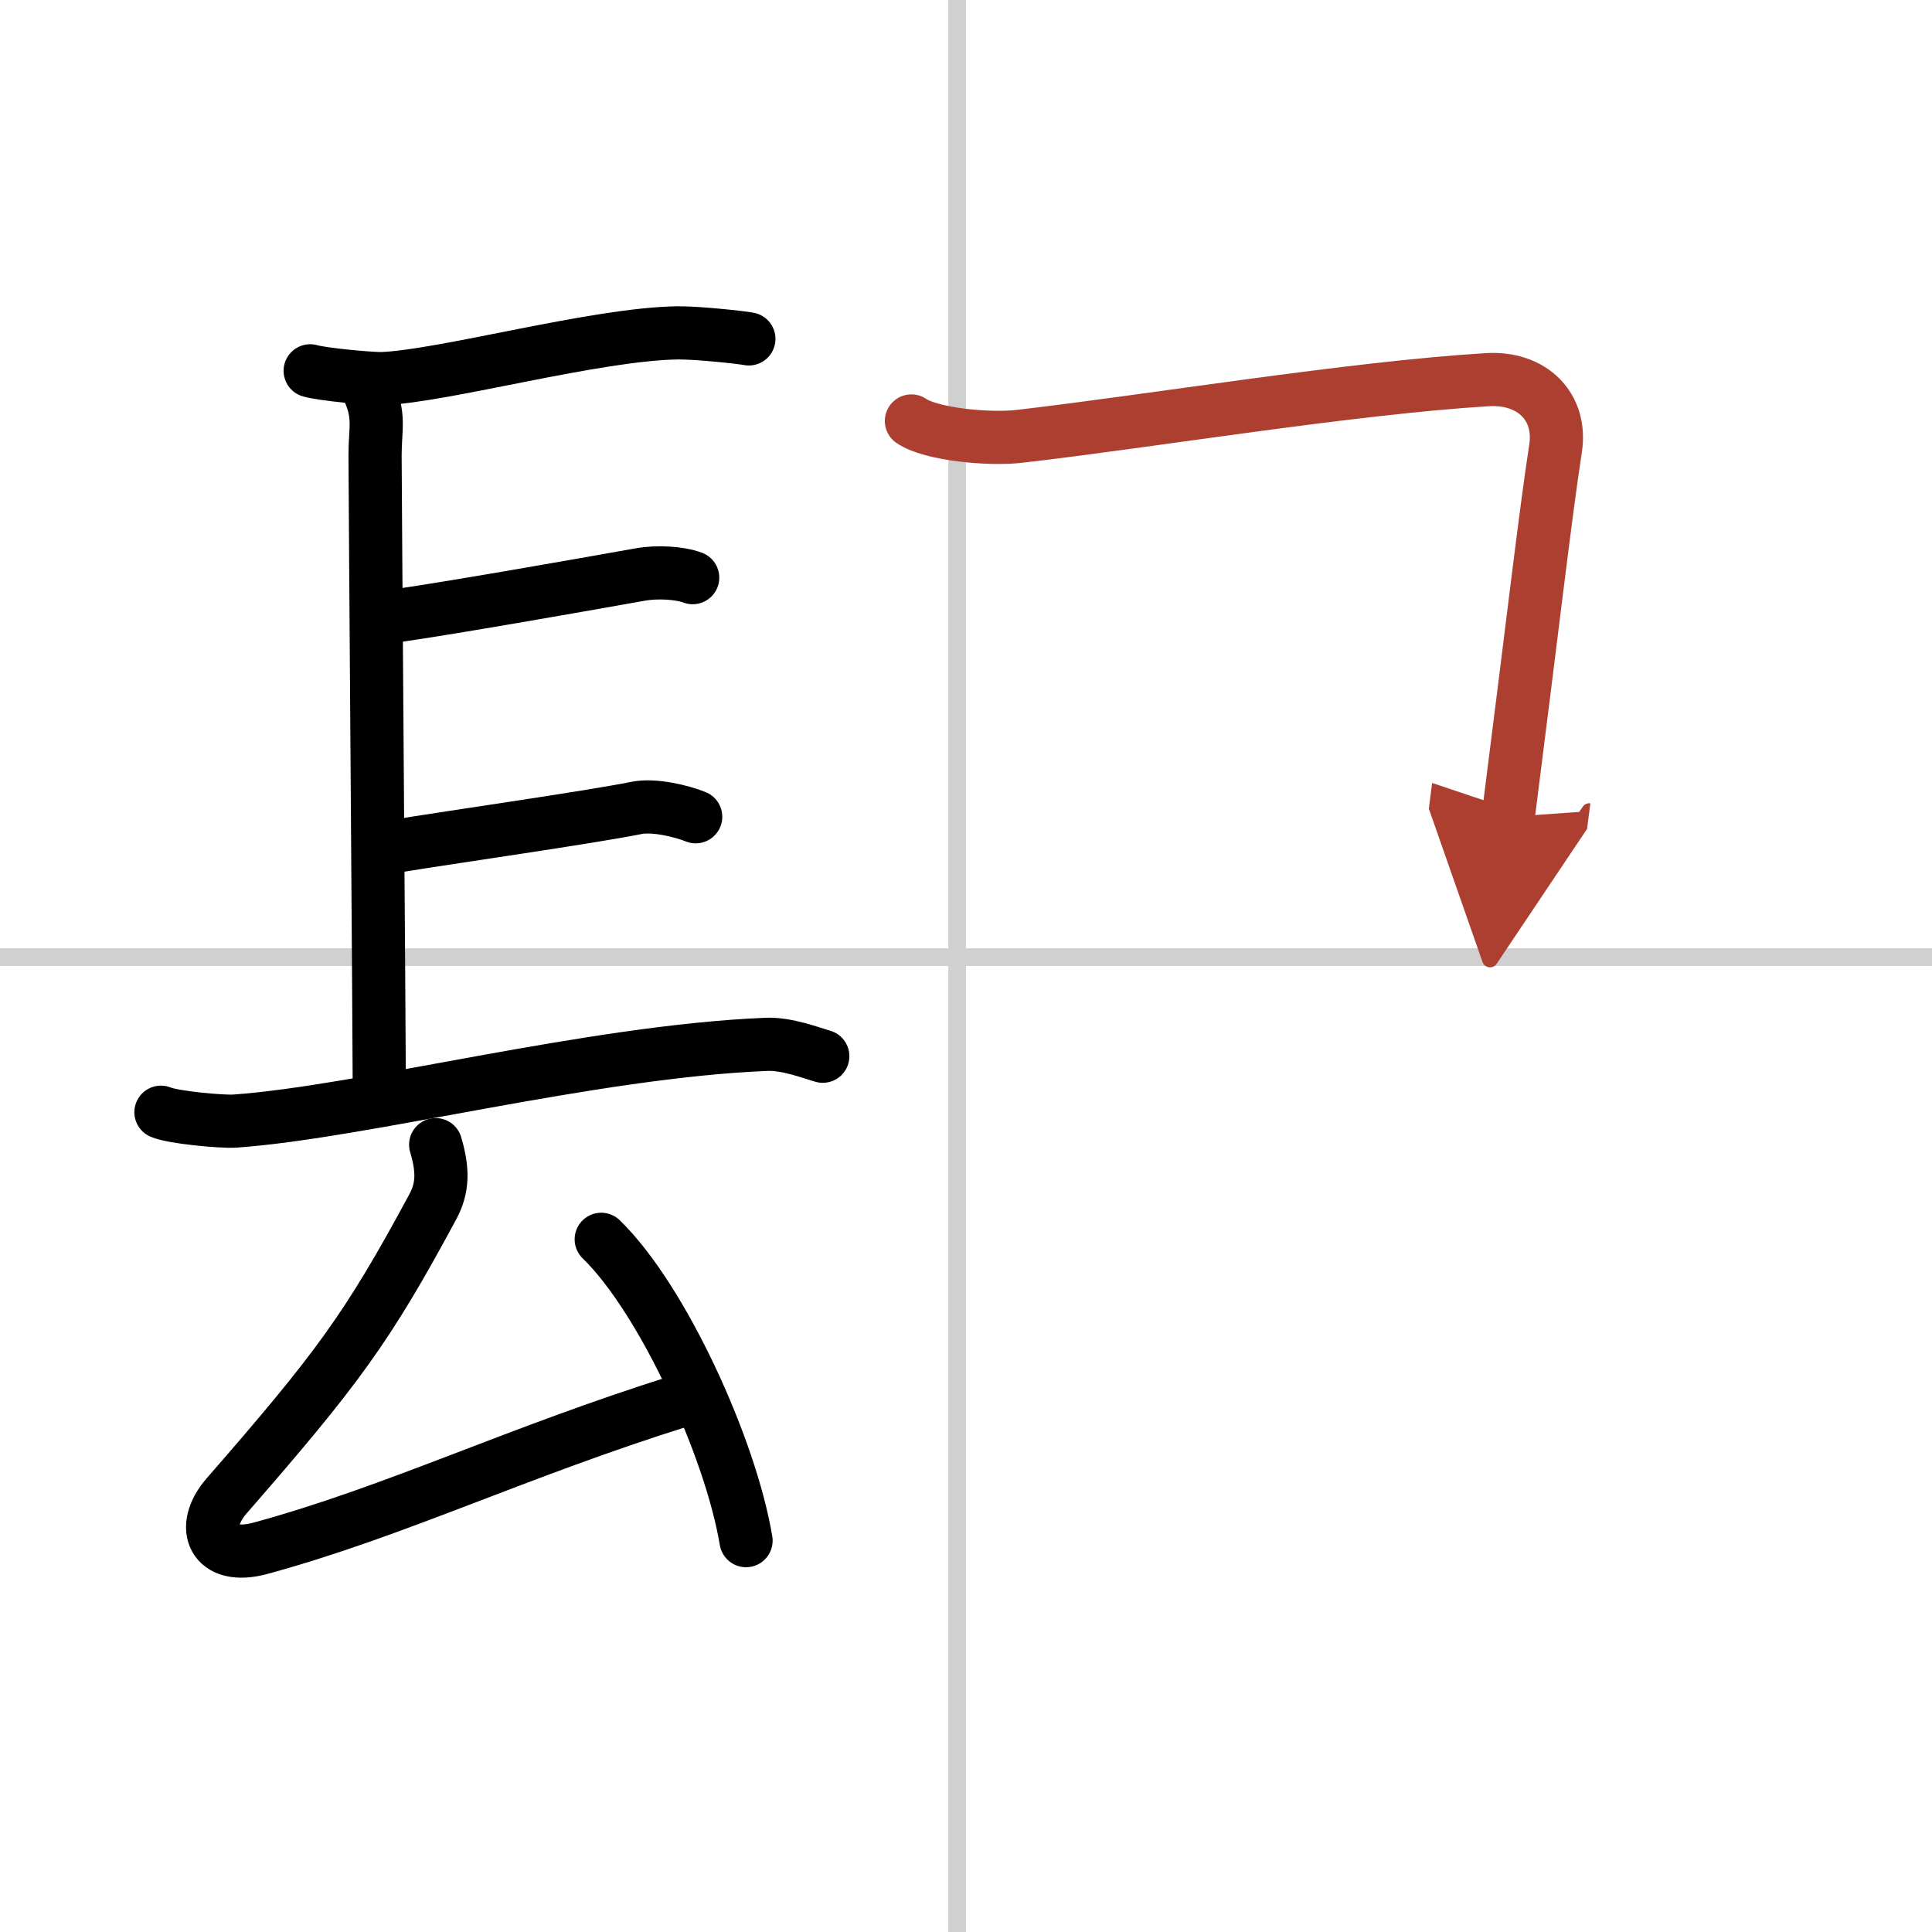<svg width="400" height="400" viewBox="0 0 109 109" xmlns="http://www.w3.org/2000/svg"><defs><marker id="a" markerWidth="4" orient="auto" refX="1" refY="5" viewBox="0 0 10 10"><polyline points="0 0 10 5 0 10 1 5" fill="#ad3f31" stroke="#ad3f31"/></marker></defs><g fill="none" stroke="#000" stroke-linecap="round" stroke-linejoin="round" stroke-width="3"><rect width="100%" height="100%" fill="#fff" stroke="#fff"/><line x1="54" x2="54" y2="109" stroke="#d0d0d0" stroke-width="1"/><line x2="109" y1="54" y2="54" stroke="#d0d0d0" stroke-width="1"/><path d="m20.75 21.92c0.72 1.55 0.41 2.22 0.41 3.76 0 1.55 0.24 33.5 0.24 35.82"/><path d="m17.5 20.92c0.65 0.2 3.44 0.46 4.08 0.44 3.54-0.15 12.05-2.52 16.66-2.58 1.07-0.01 3.47 0.24 4.01 0.34"/><path d="m22.5 34.72c3.25-0.47 10.96-1.83 13.58-2.3 0.99-0.18 2.24-0.11 3 0.17"/><path d="m22.25 47.75c3.25-0.53 11.04-1.64 13.67-2.17 0.99-0.2 2.57 0.19 3.33 0.5"/><path d="m9.08 62.75c0.7 0.3 3.47 0.55 4.17 0.5 7.24-0.51 20.12-3.93 30-4.33 1.16-0.05 2.59 0.51 3.17 0.67"/><path d="M24.58,64.58C25,66,25,67,24.42,68.08c-3.71,6.89-5.41,9.17-11.63,16.31c-1.56,1.79-0.77,3.69,1.91,2.96c7.69-2.1,14.35-5.39,23.8-8.35"/><path d="m33.92 69.92c3.46 3.36 7.3 11.77 8.17 17"/><path d="m51.42 23.75c1.08 0.75 4.39 1.08 6.16 0.86 7.42-0.86 18.63-2.72 26.34-3.19 2.5-0.15 4.21 1.51 3.84 3.89-0.58 3.76-1.32 10.2-2.67 20.78" marker-end="url(#a)" stroke="#ad3f31"/></g></svg>
